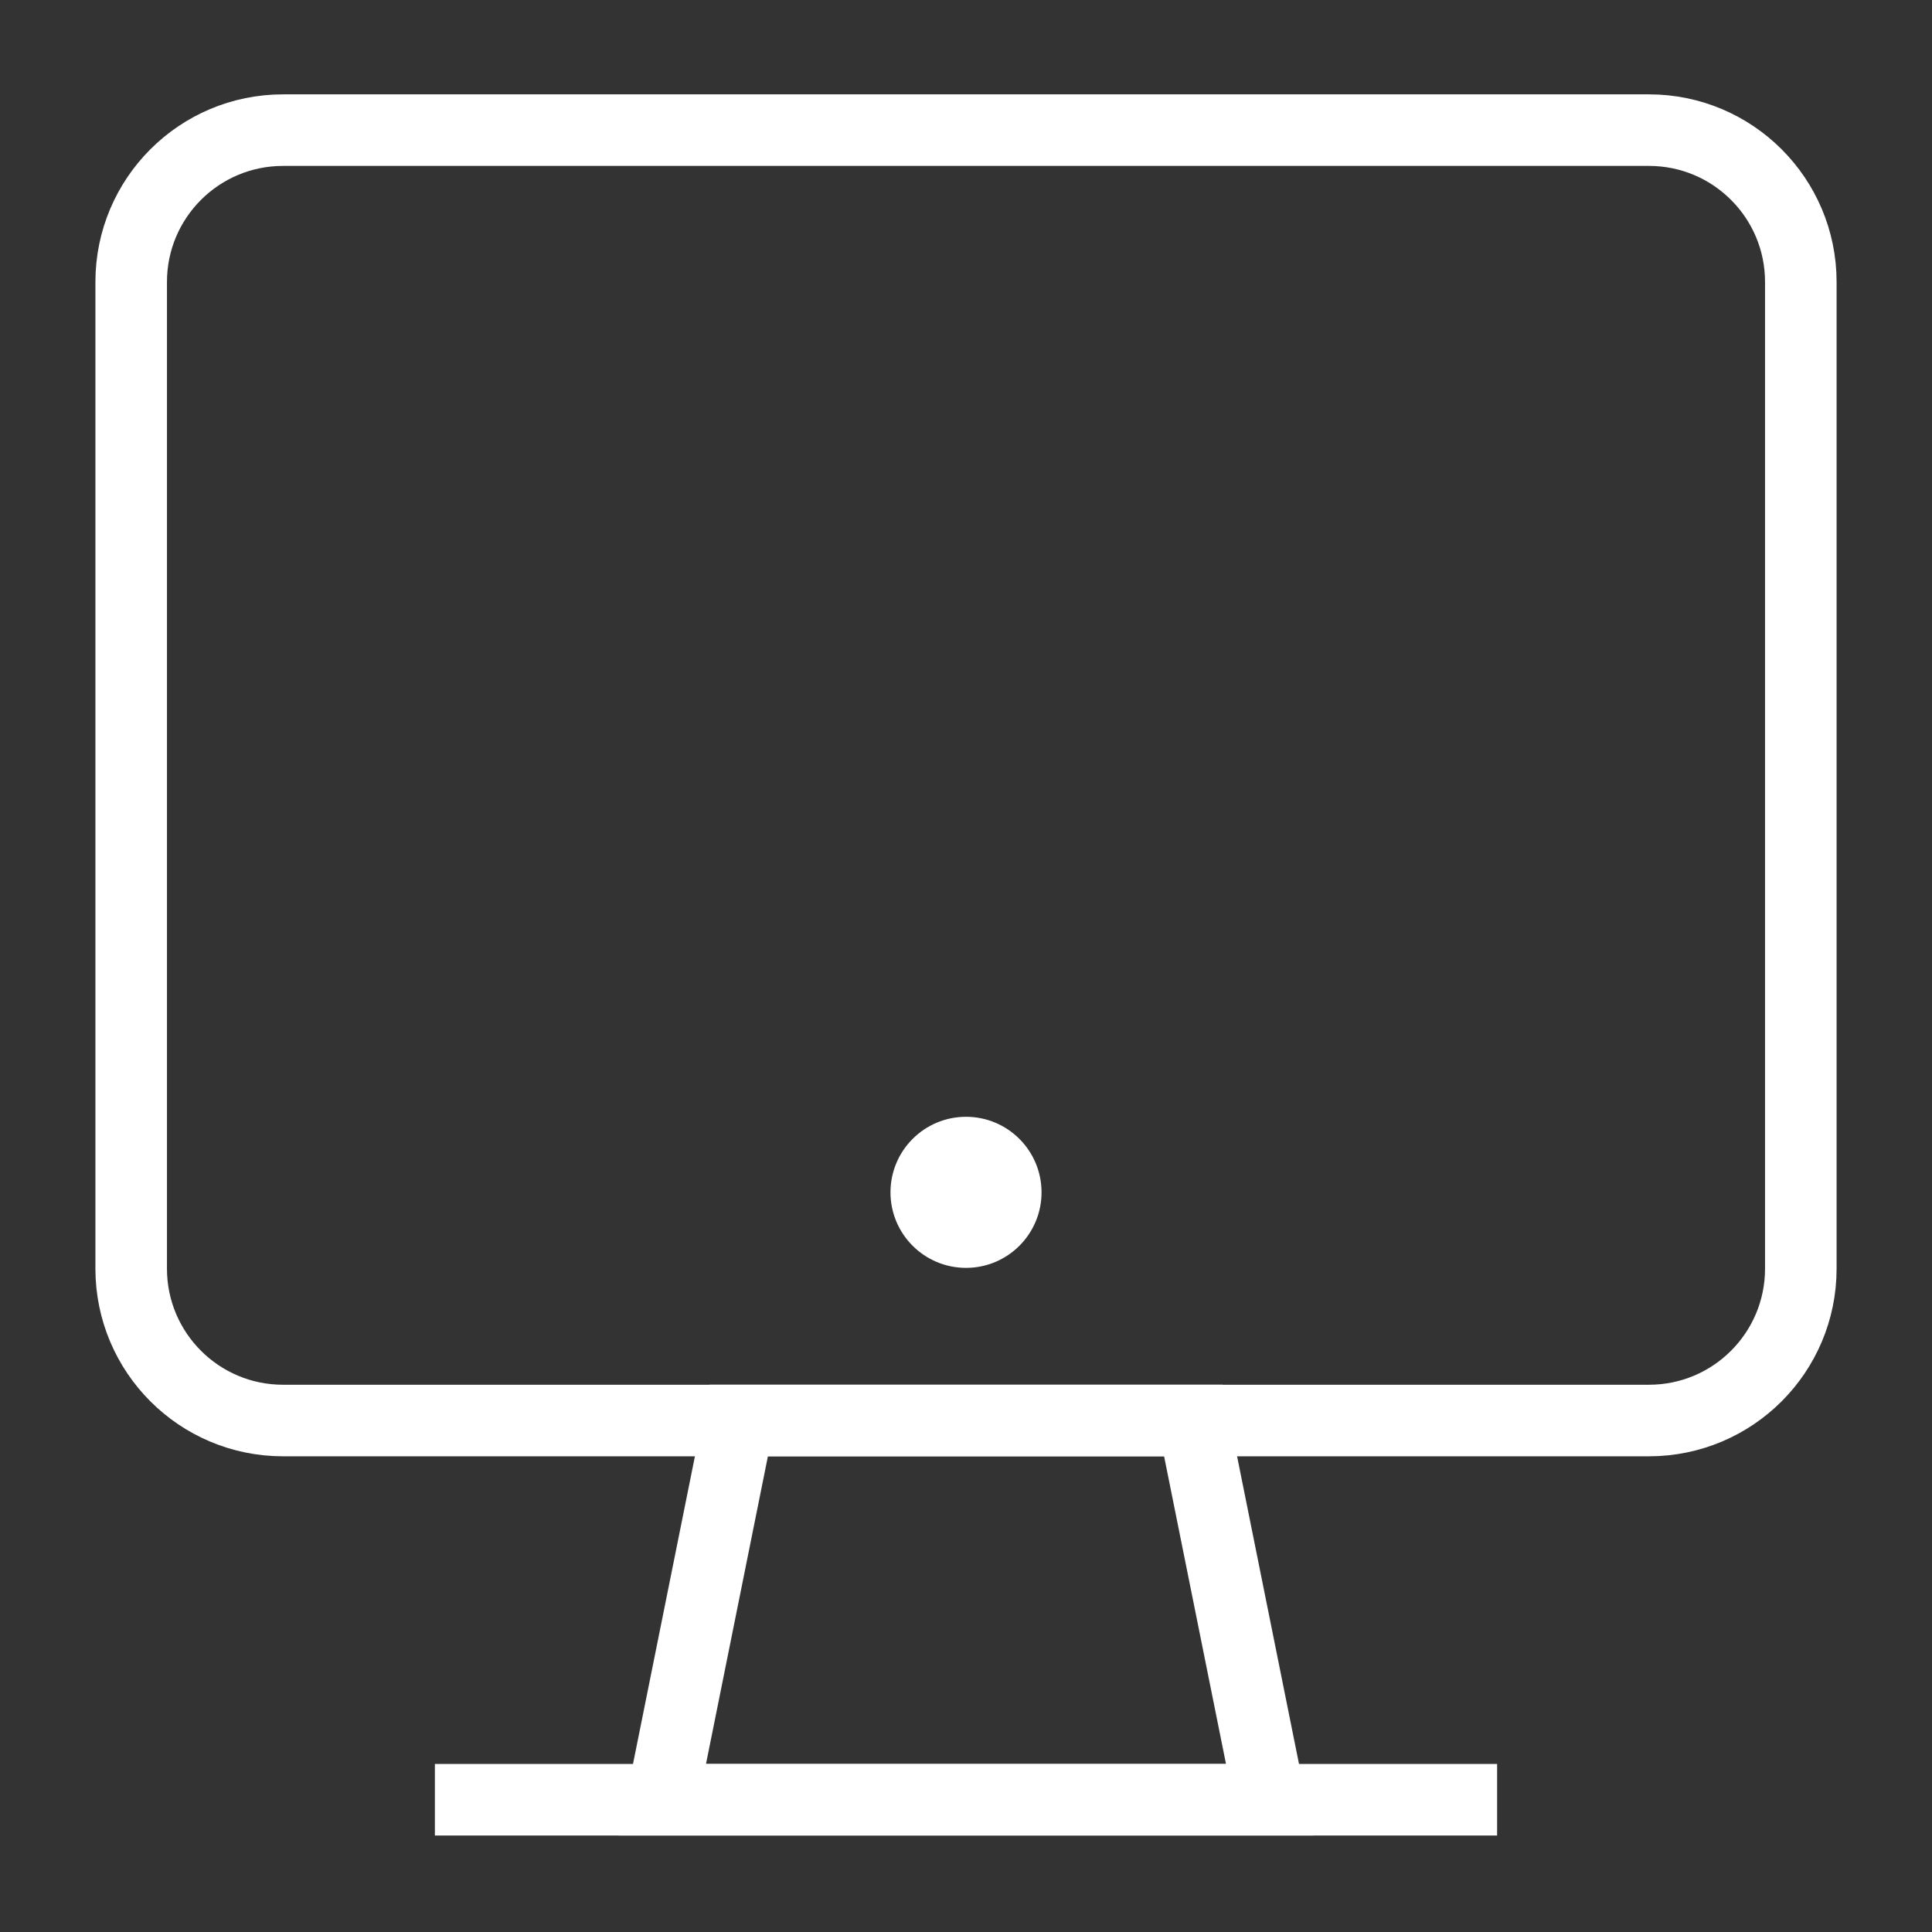 <svg width="81" height="81" viewBox="0 0 81 81" fill="none" xmlns="http://www.w3.org/2000/svg">
<rect x="0" y="0" width="81" height="81" fill="#333333" stroke="none"/>
<path d="M69.133 5.456H11.867C8.35 5.456 5.5 8.306 5.5 11.822V53.189C5.5 56.705 8.35 59.556 11.867 59.556H69.133C72.65 59.556 75.5 56.705 75.5 53.189V11.822C75.5 8.306 72.65 5.456 69.133 5.456Z" stroke="white" stroke-width="3" stroke-miterlimit="10"/>
<path d="M53.233 75.455H27.767L30.967 59.555H50.033L53.233 75.455Z" stroke="white" stroke-width="3" stroke-miterlimit="10"/>
<path d="M18.233 75.455H62.767" stroke="white" stroke-width="3" stroke-miterlimit="10"/>
<path d="M40.501 53.156C42.25 53.156 43.667 51.738 43.667 49.989C43.667 48.24 42.25 46.822 40.501 46.822C38.752 46.822 37.334 48.24 37.334 49.989C37.334 51.738 38.752 53.156 40.501 53.156Z" fill="white"/>
</svg>
